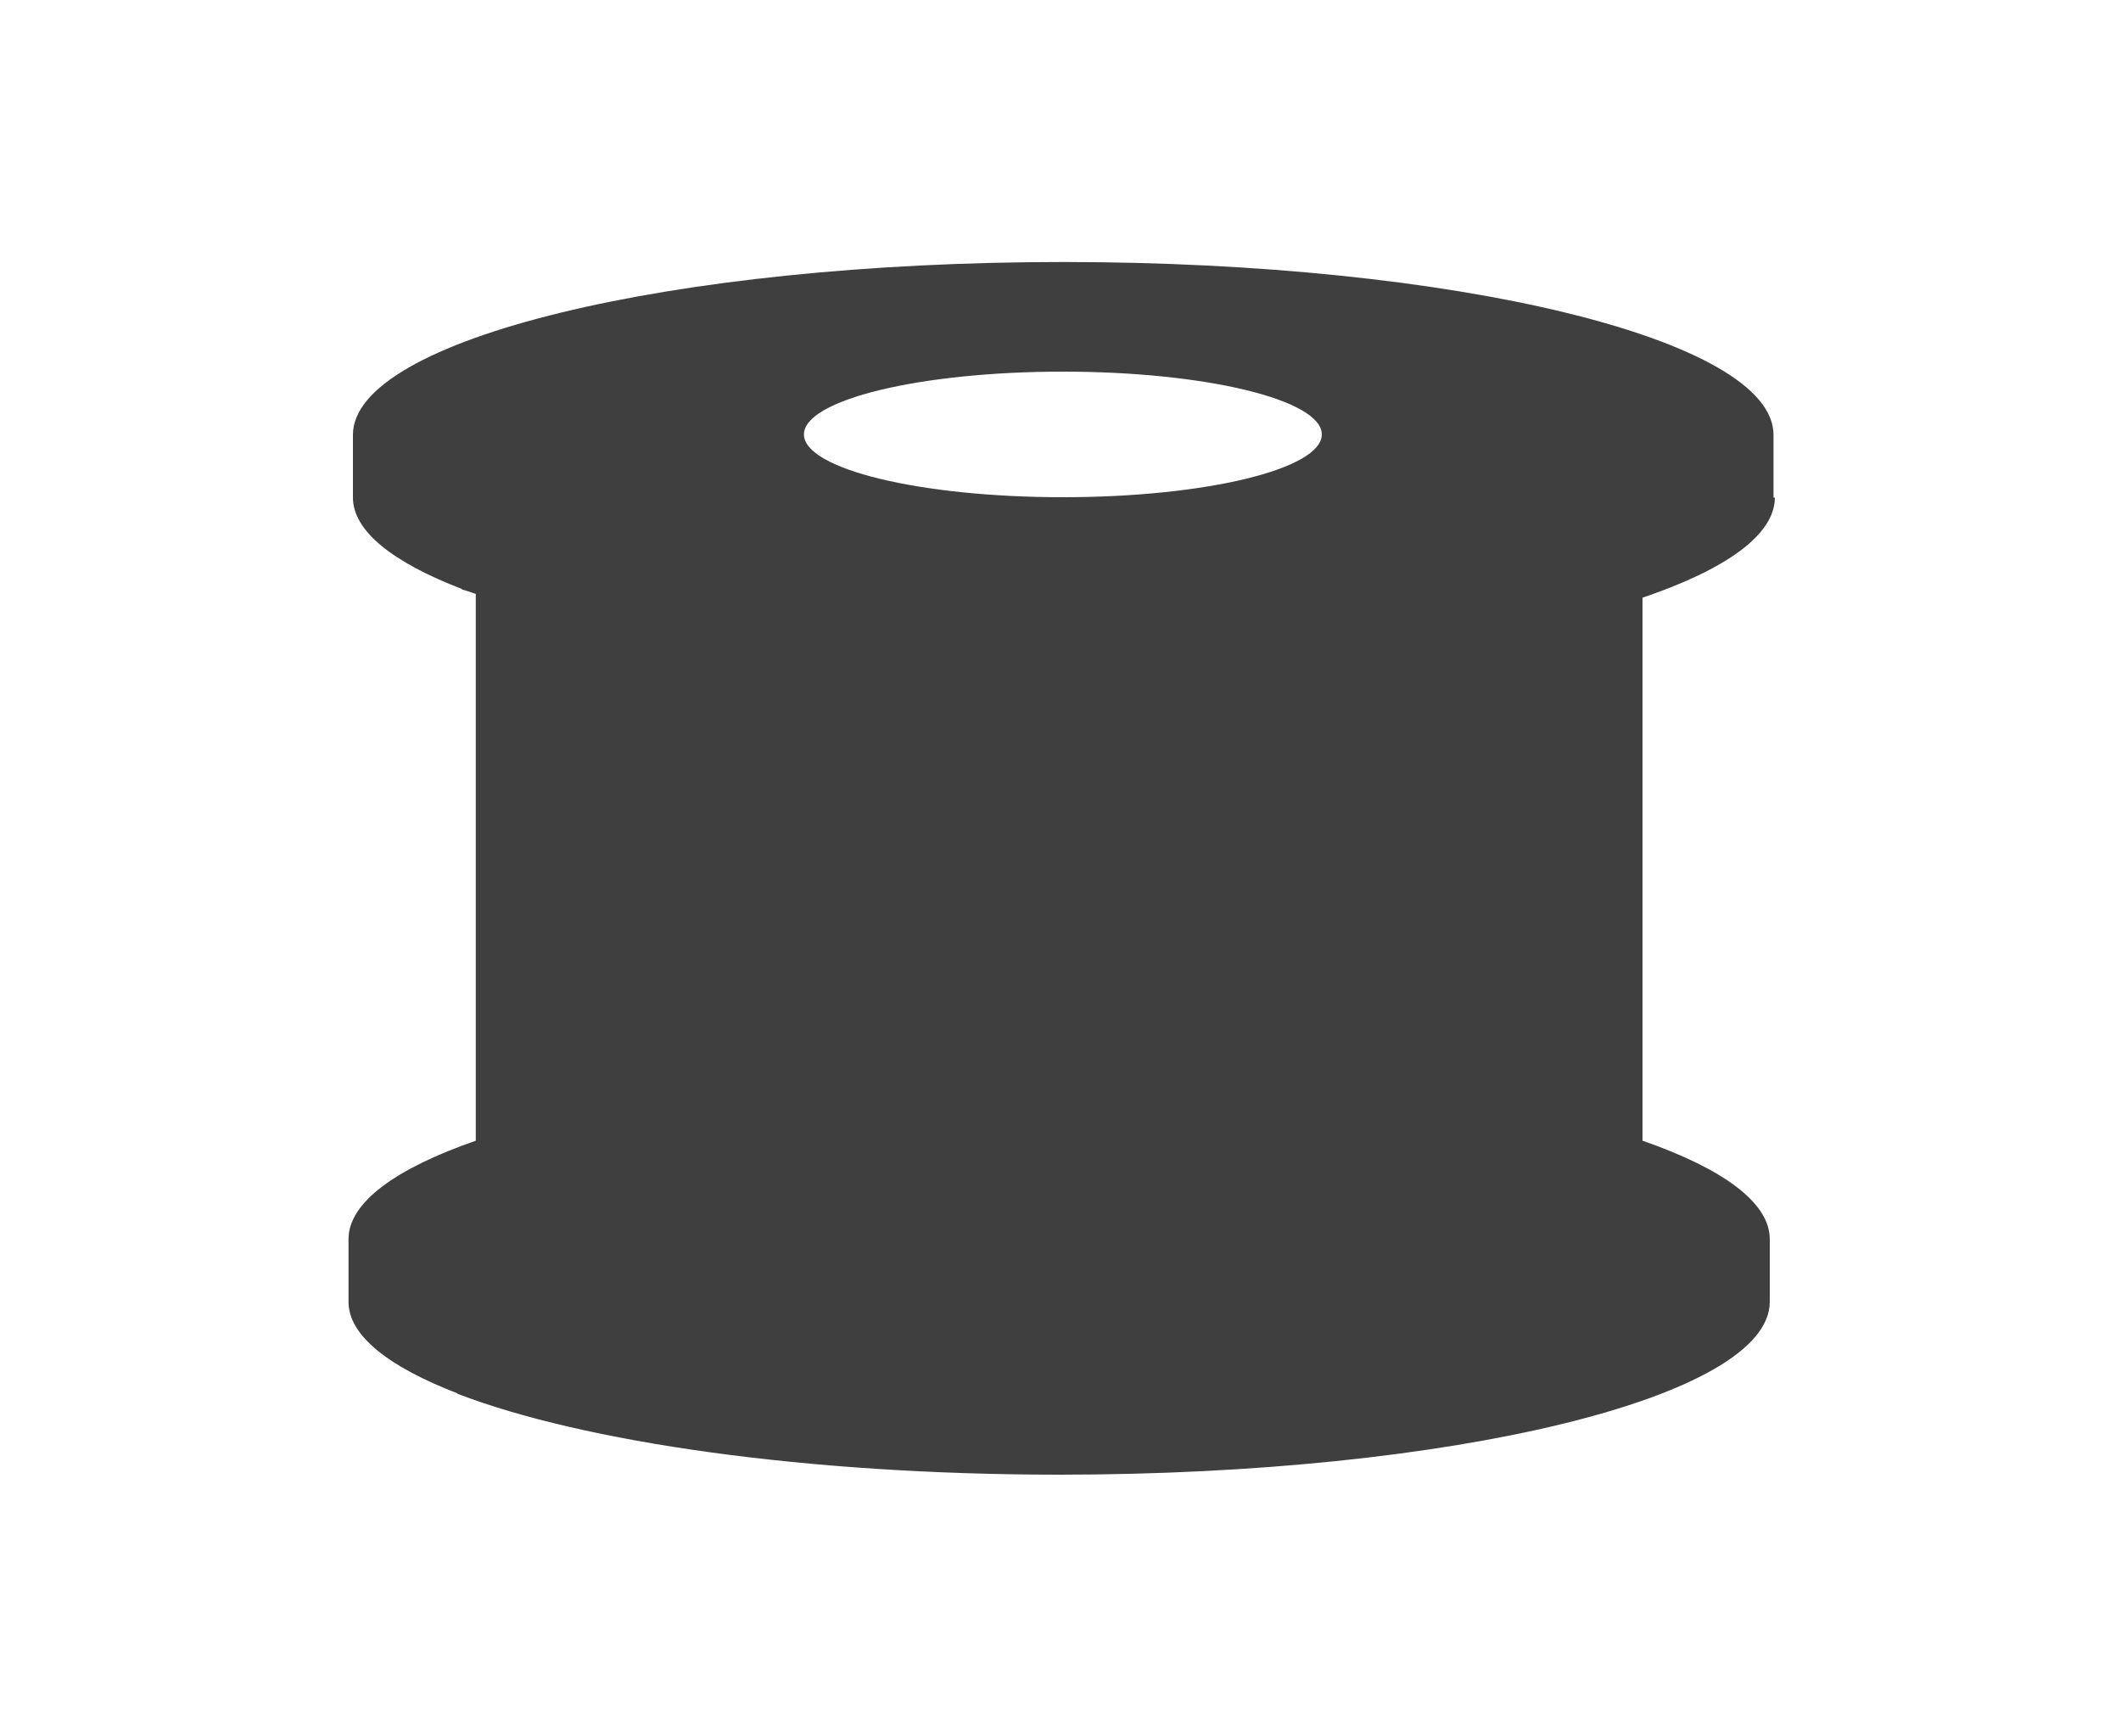 <?xml version="1.0" encoding="UTF-8"?>
<svg id="Layer_1" data-name="Layer 1" xmlns="http://www.w3.org/2000/svg" viewBox="0 0 62.5 51.16">
  <defs>
    <style>
      .cls-1 {
        fill: #3f3f3f;
        stroke-width: 0px;
      }
    </style>
  </defs>
  <path class="cls-1" d="M52.26,14.66v-1.85c0-2.81-9.37-5.09-20.93-5.09s-20.93,2.28-20.93,5.09v1.85c0,.99,1.18,1.91,3.2,2.69l.02.02h0c.13.04.27.08.4.13v16.11c-2.36.82-3.75,1.82-3.75,2.9v1.85c0,.99,1.18,1.91,3.2,2.69l.02.02h0c3.7,1.42,10.25,2.38,17.73,2.38,11.56,0,20.93-2.28,20.93-5.09v-1.85c0-1.08-1.39-2.08-3.75-2.9v-16c2.45-.83,3.9-1.85,3.9-2.95ZM31.32,10.95c4.21,0,7.63.83,7.63,1.85s-3.42,1.85-7.63,1.85-7.63-.83-7.63-1.85,3.42-1.85,7.63-1.85Z"/>
</svg>